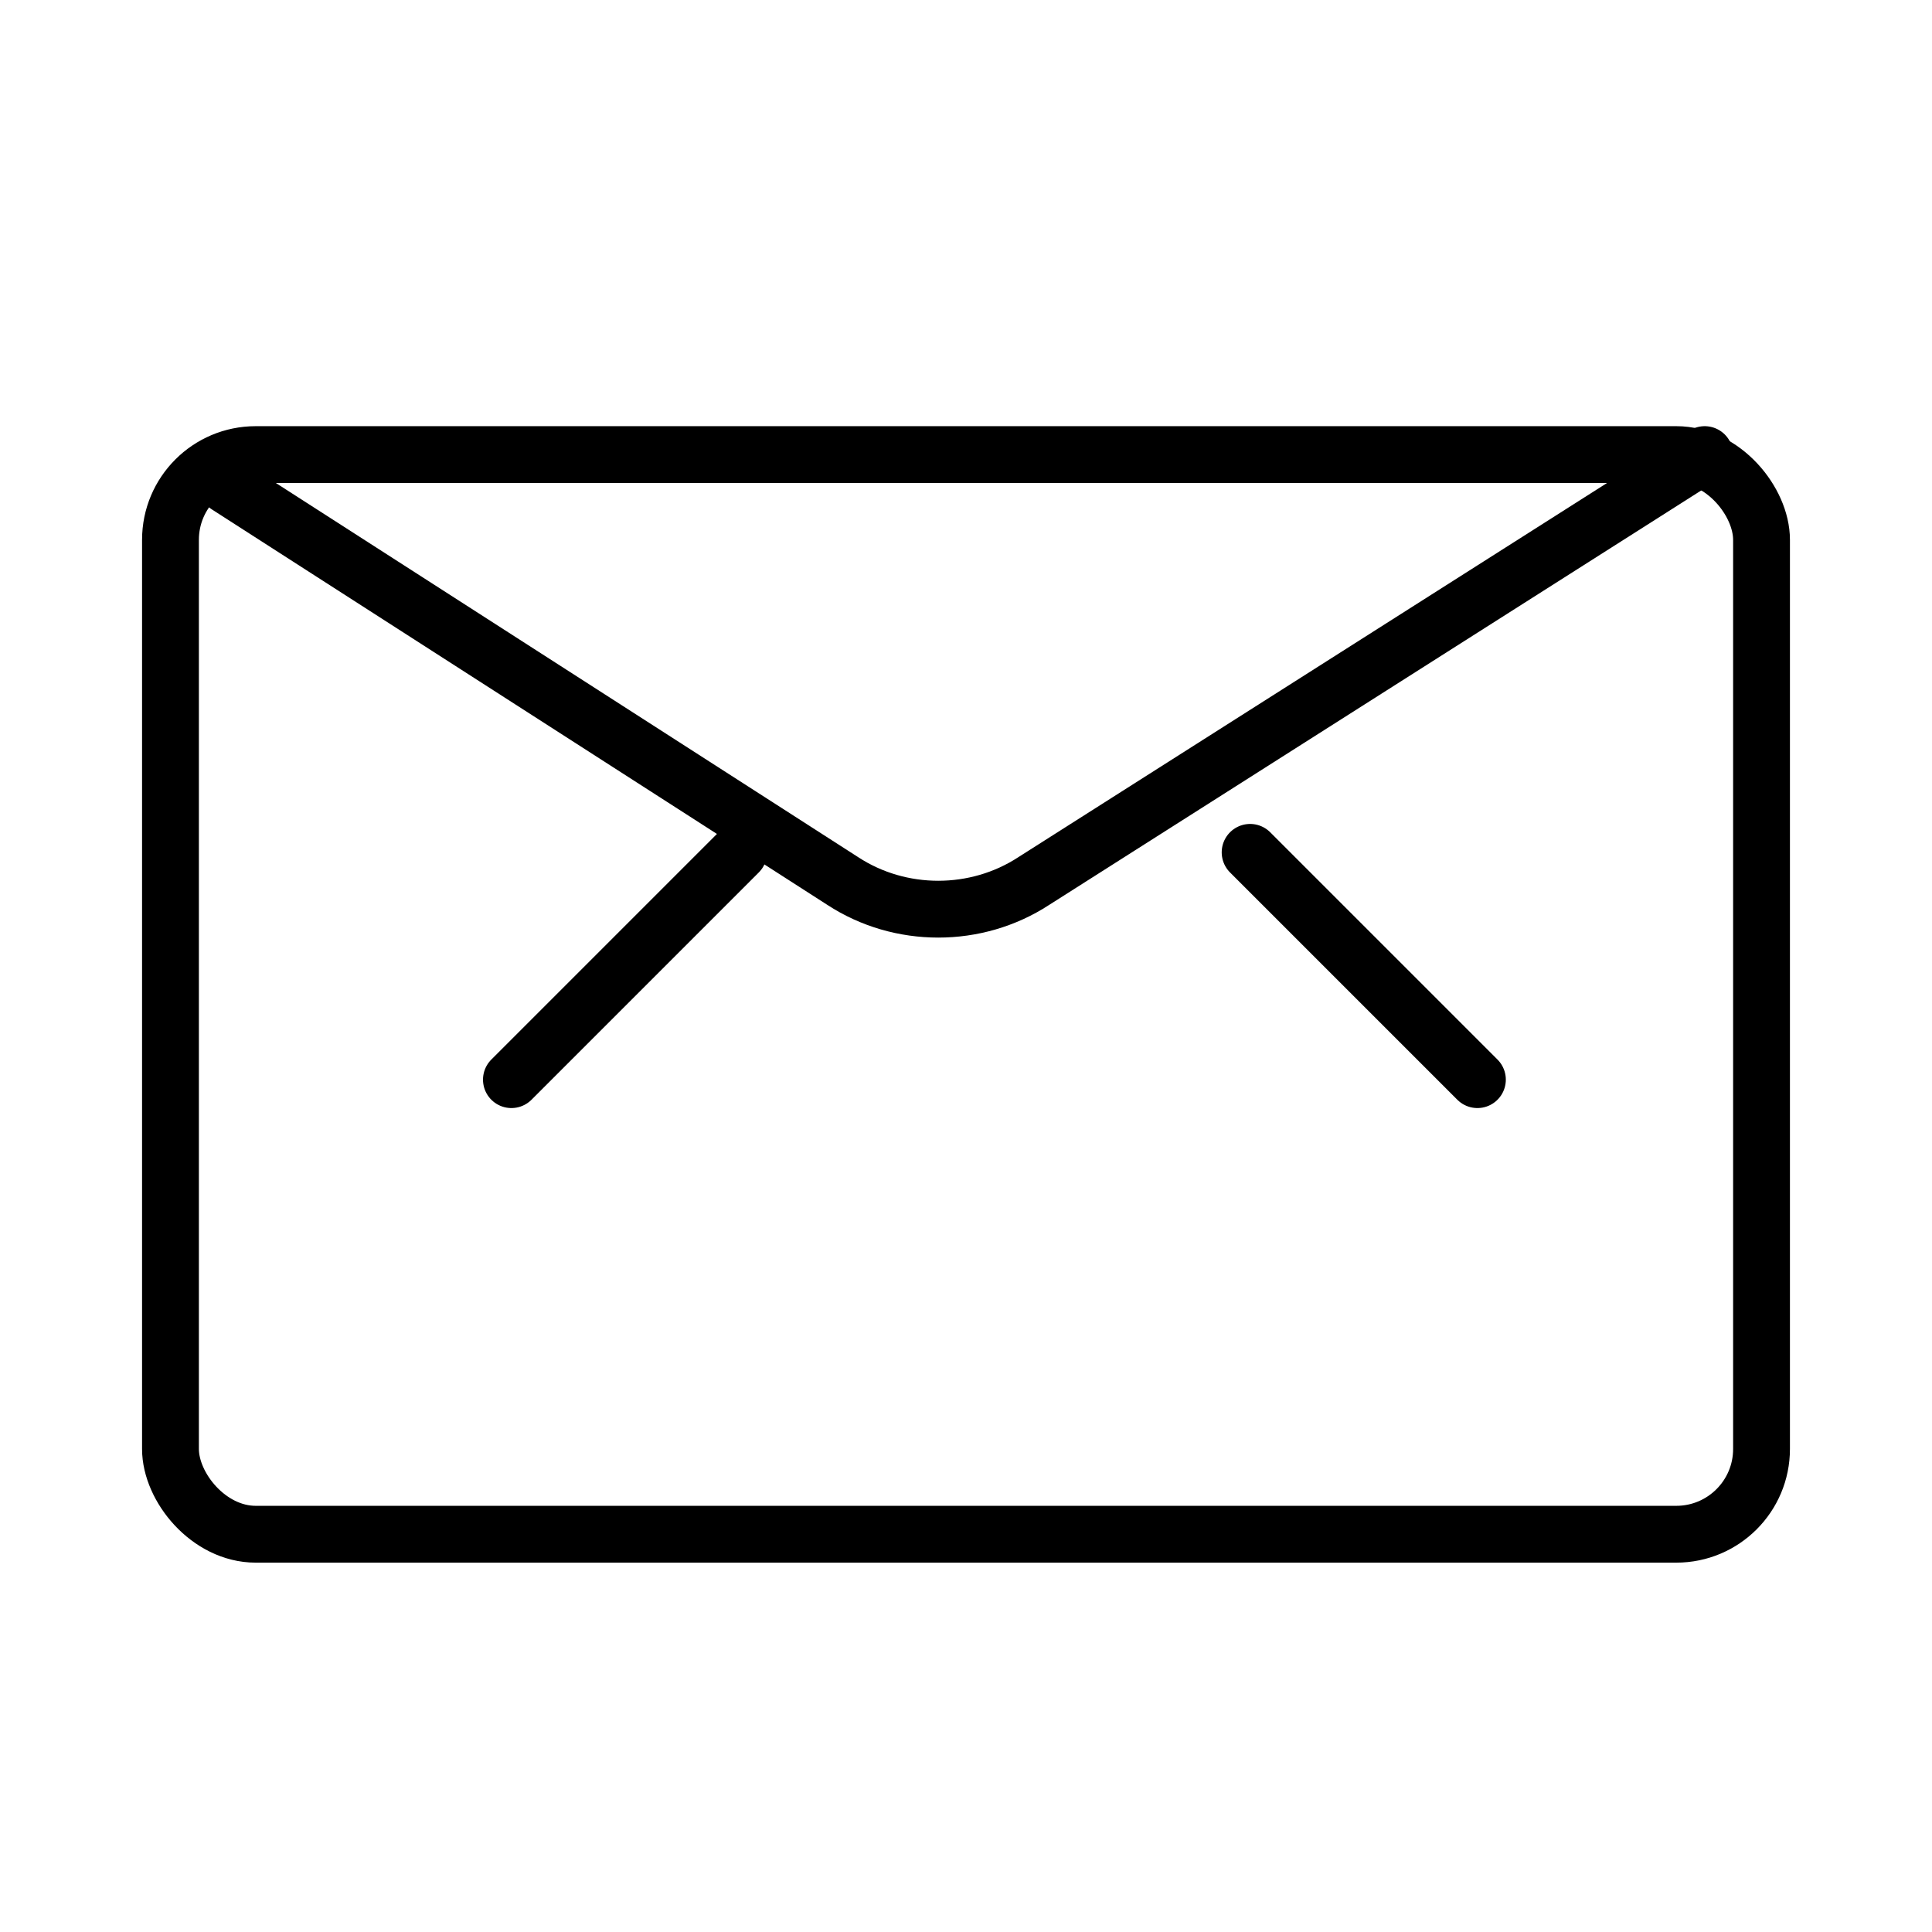 <svg xmlns="http://www.w3.org/2000/svg" width="34" height="34" viewBox="0 0 34 34"><g fill="none" fill-rule="evenodd" stroke="#000" stroke-linecap="round" stroke-linejoin="round" transform="translate(3 8)"><rect width="28" height="19" rx="1.5"/><path d="M19 7l4 4M10 7l-4 4M27 0L15.192 7.505c-1.011.66-2.35.66-3.36 0L1 .545"/></g></svg>